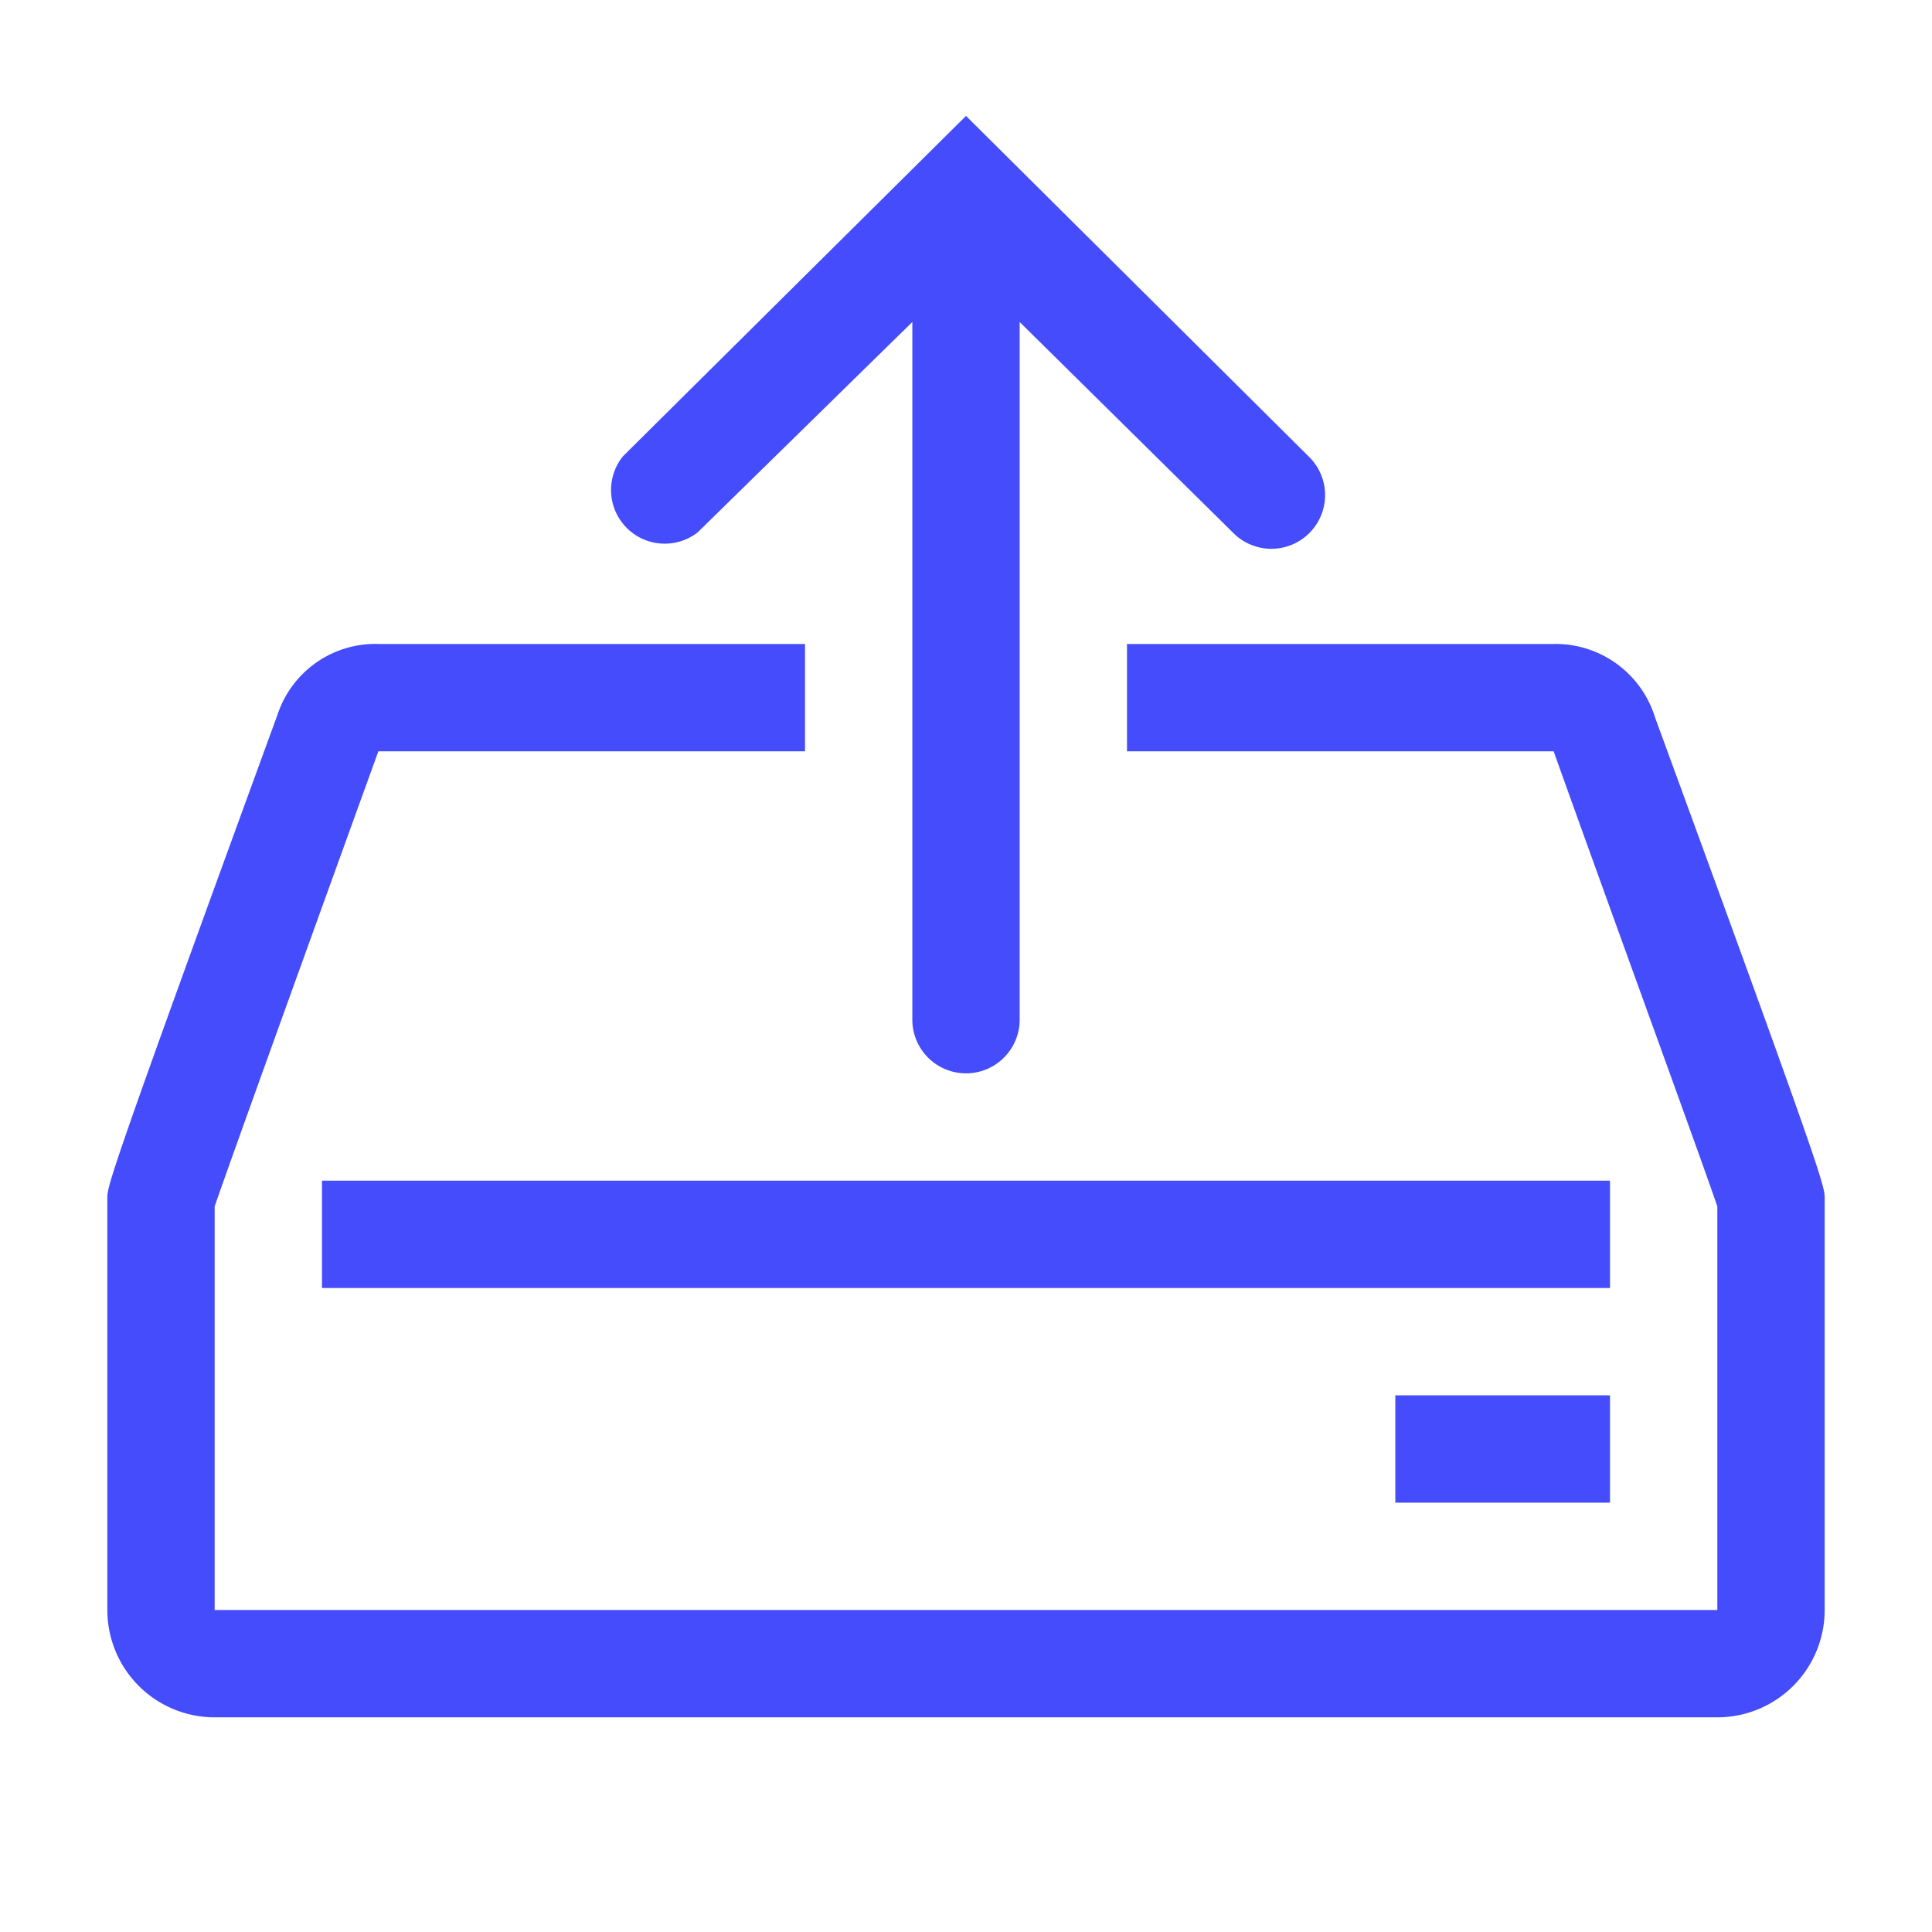 <svg xmlns="http://www.w3.org/2000/svg" width="256" height="256" viewBox="0 0 36 36"><rect x="0" y="0" width="36" height="36" rx="8" fill="none"></rect><svg xmlns="http://www.w3.org/2000/svg" viewBox="0 0 36 36" fill="#444CFC" x="0" y="0" width="36" height="36"><path fill="#444CFC" d="M6 22h24v2H6z" class="clr-i-outline clr-i-outline-path-1"></path><path fill="#444CFC" d="M26 26h4v2h-4z" class="clr-i-outline clr-i-outline-path-2"></path><path fill="#444CFC" d="M13 9.92L17 6v13a1 1 0 1 0 2 0V6l4 3.95a1 1 0 1 0 1.38-1.45L18 2.16L11.61 8.5A1 1 0 0 0 13 9.92Z" class="clr-i-outline clr-i-outline-path-3"></path><path fill="#444CFC" d="M30.84 13.37A1.94 1.94 0 0 0 28.93 12H21v2h7.95c1.05 2.94 2.77 7.65 3.05 8.48V30H4v-7.52C4.28 21.65 7.05 14 7.05 14H15v-2H7.07a1.92 1.92 0 0 0-1.9 1.32C2 22 2 22.1 2 22.33V30a2 2 0 0 0 2 2h28a2 2 0 0 0 2-2v-7.67c0-.23 0-.33-3.16-8.96Z" class="clr-i-outline clr-i-outline-path-4"></path><path fill="none" d="M0 0h36v36H0z"></path></svg></svg>